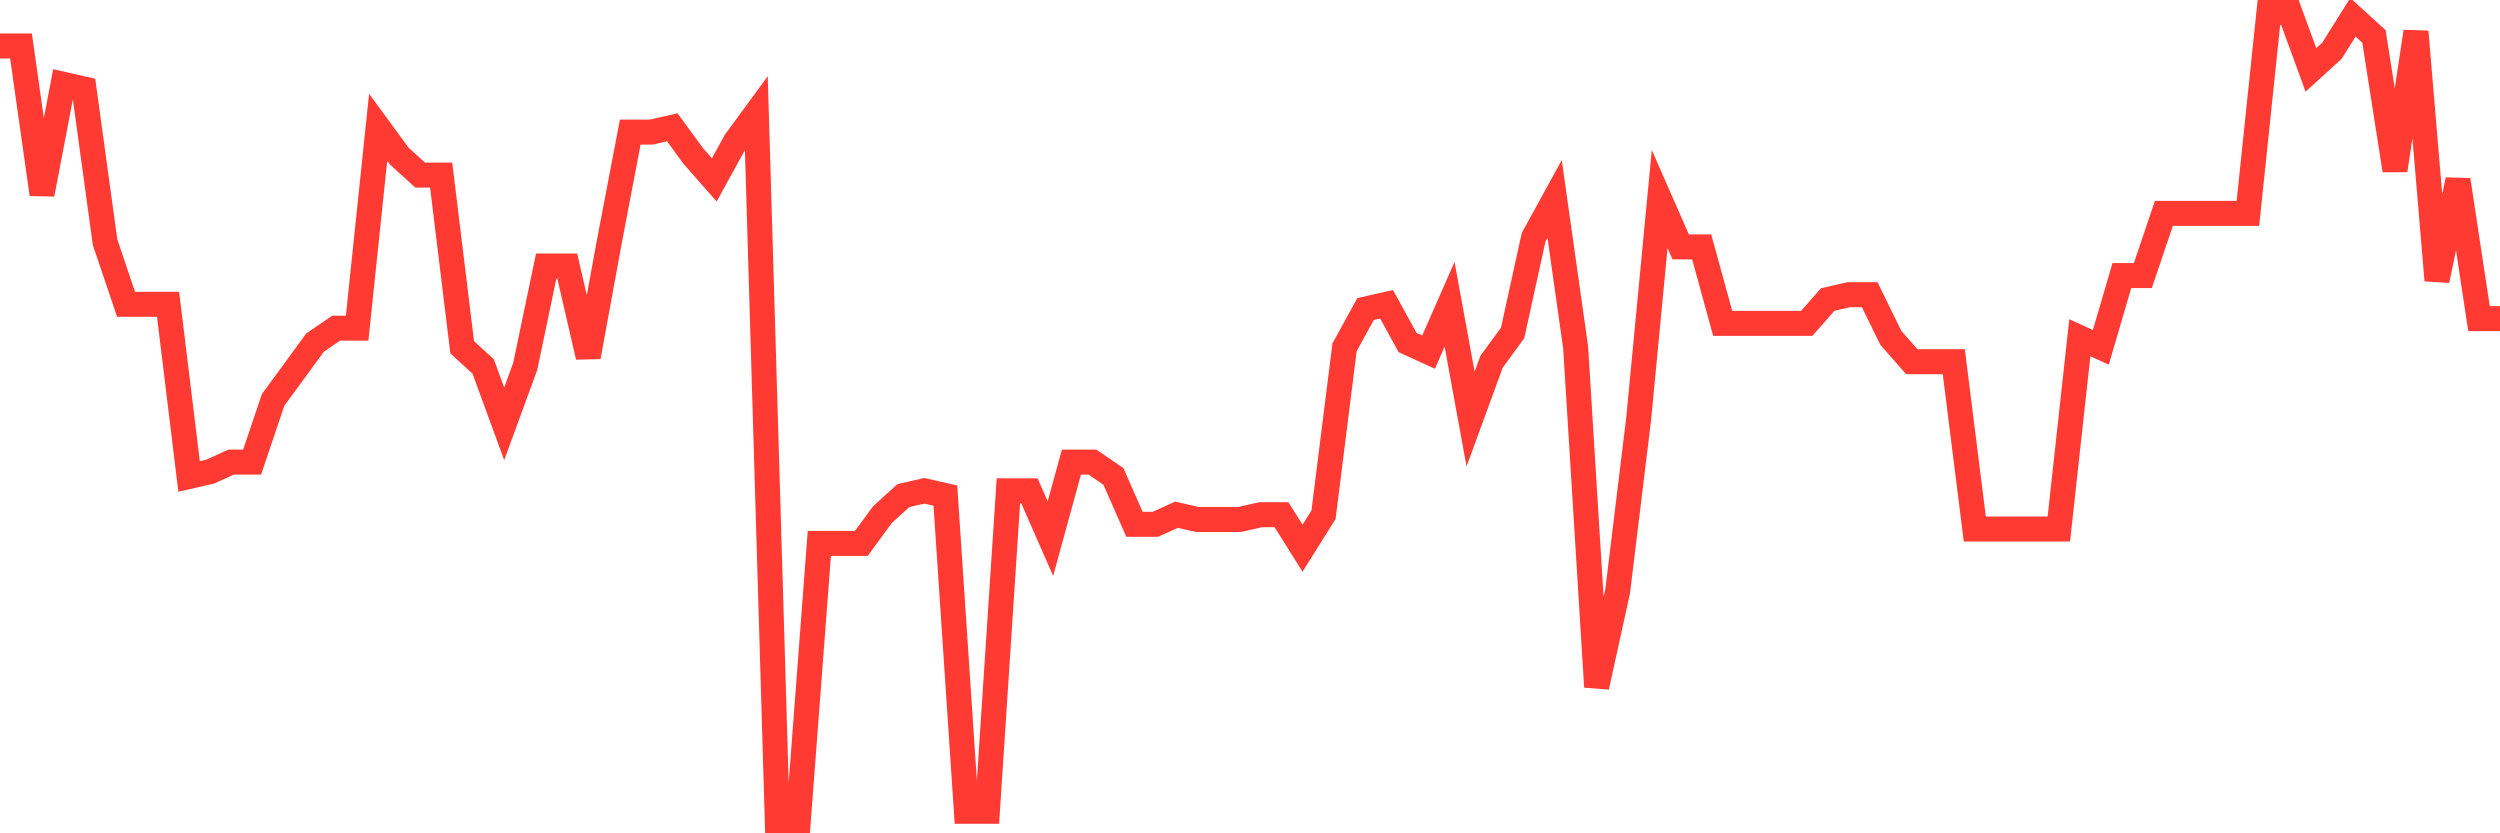 <svg
  xmlns="http://www.w3.org/2000/svg"
  xmlns:xlink="http://www.w3.org/1999/xlink"
  width="120"
  height="40"
  viewBox="0 0 120 40"
  preserveAspectRatio="none"
>
  <polyline
    points="0,2.207 1.008,2.207 2.017,9.324 3.025,4.044 4.034,4.273 5.042,11.62 6.05,14.605 7.059,14.605 8.067,14.605 9.076,22.87 10.084,22.64 11.092,22.181 12.101,22.181 13.109,19.196 14.118,17.819 15.126,16.441 16.134,15.753 17.143,15.753 18.151,6.11 19.16,7.488 20.168,8.406 21.176,8.406 22.185,16.671 23.193,17.589 24.202,20.344 25.21,17.589 26.218,12.768 27.227,12.768 28.235,17.13 29.244,11.62 30.252,6.34 31.261,6.34 32.269,6.11 33.277,7.488 34.286,8.636 35.294,6.799 36.303,5.421 37.311,39.4 38.319,39.4 39.328,26.084 40.336,26.084 41.345,26.084 42.353,24.707 43.361,23.788 44.37,23.559 45.378,23.788 46.387,38.941 47.395,38.941 48.403,23.559 49.412,23.559 50.42,25.854 51.429,22.181 52.437,22.181 53.445,22.87 54.454,25.166 55.462,25.166 56.471,24.707 57.479,24.936 58.487,24.936 59.496,24.936 60.504,24.707 61.513,24.707 62.521,26.314 63.529,24.707 64.538,16.671 65.546,14.834 66.555,14.605 67.563,16.441 68.571,16.901 69.58,14.605 70.588,20.115 71.597,17.36 72.605,15.982 73.613,11.391 74.622,9.554 75.63,16.671 76.639,32.972 77.647,28.38 78.655,20.115 79.664,9.554 80.672,11.85 81.681,11.85 82.689,15.523 83.697,15.523 84.706,15.523 85.714,15.523 86.723,15.523 87.731,14.375 88.739,14.146 89.748,14.146 90.756,16.212 91.765,17.36 92.773,17.36 93.782,17.36 94.79,25.395 95.798,25.395 96.807,25.395 97.815,25.395 98.824,25.395 99.832,16.212 100.84,16.671 101.849,13.227 102.857,13.227 103.866,10.243 104.874,10.243 105.882,10.243 106.891,10.243 107.899,10.243 108.908,0.6 109.916,0.6 110.924,3.355 111.933,2.437 112.941,0.83 113.95,1.748 114.958,8.176 115.966,1.518 116.975,13.457 117.983,8.636 118.992,15.293 120,15.293"
    fill="none"
    stroke="#ff3a33"
    stroke-width="1.2"
  >
  </polyline>
</svg>
